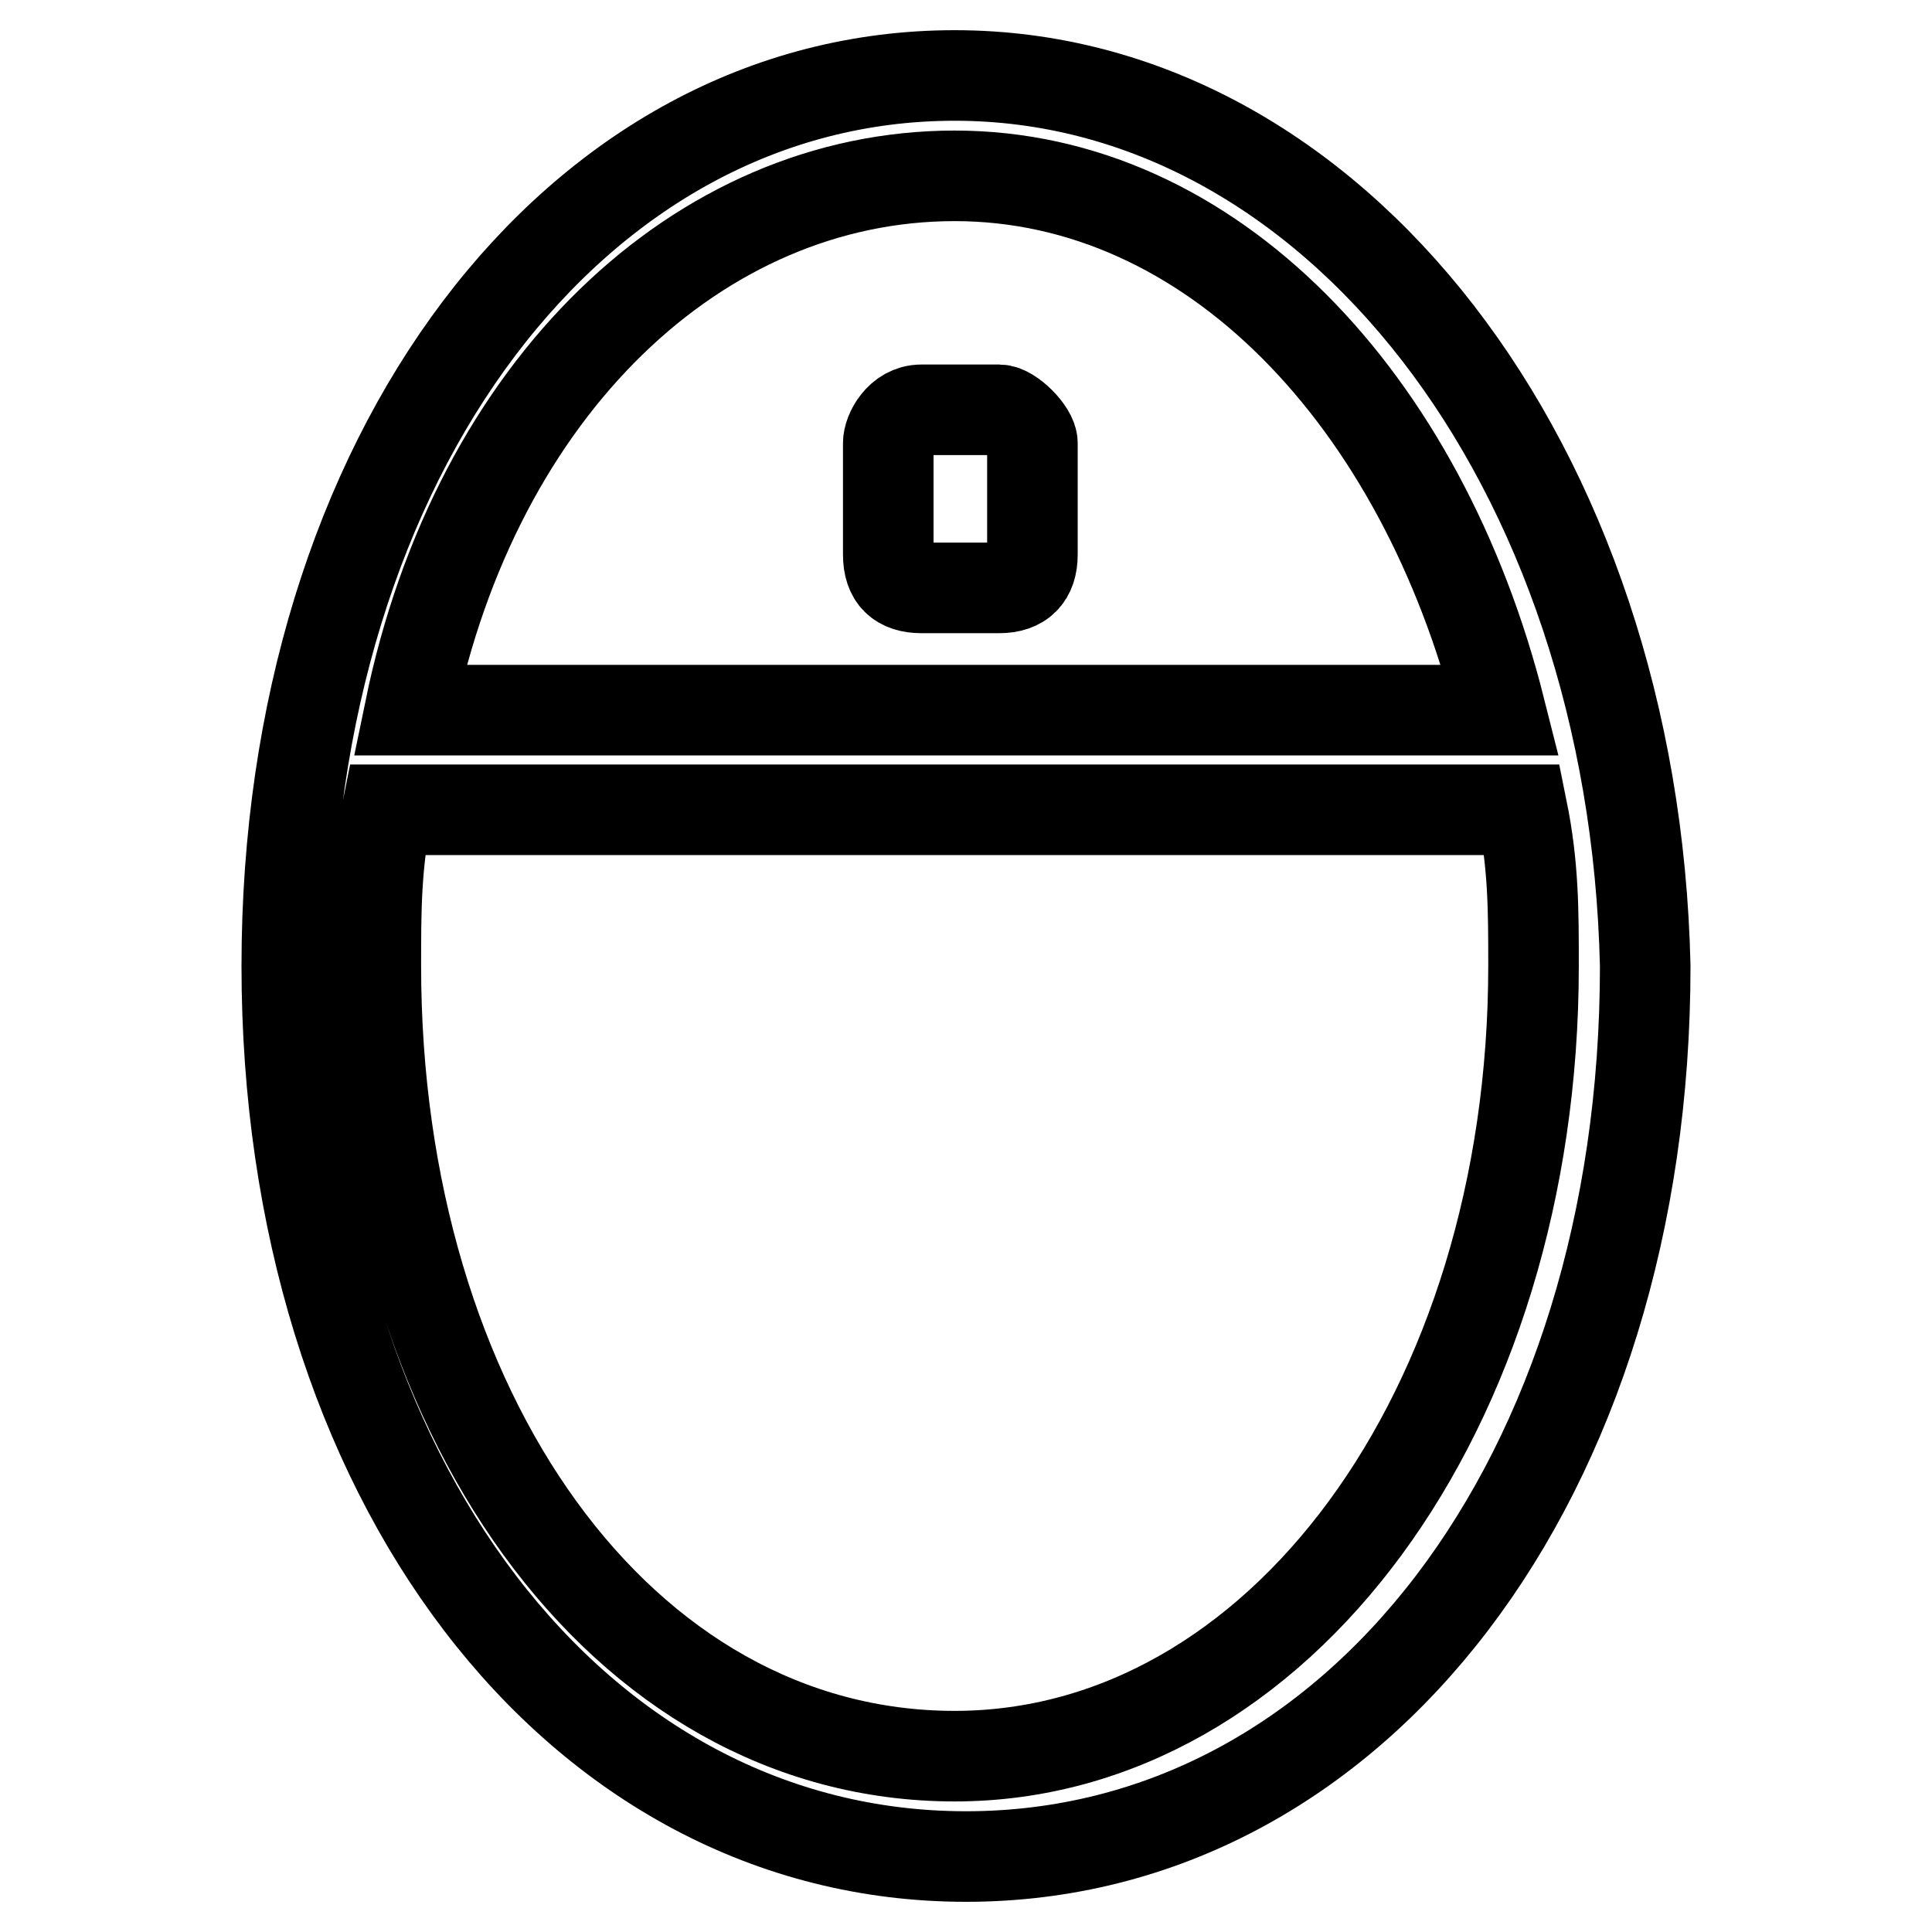 <?xml version="1.0" encoding="utf-8"?>
<!-- Svg Vector Icons : http://www.onlinewebfonts.com/icon -->
<!DOCTYPE svg PUBLIC "-//W3C//DTD SVG 1.1//EN" "http://www.w3.org/Graphics/SVG/1.1/DTD/svg11.dtd">
<svg version="1.1" xmlns="http://www.w3.org/2000/svg" xmlns:xlink="http://www.w3.org/1999/xlink" x="0px" y="0px" viewBox="0 0 256 256" enable-background="new 0 0 256 256" xml:space="preserve">
<g> <path stroke-width="12" fill-opacity="0" stroke="#000000"  d="M126.5,10C76.4,10,38,60.1,38,128c0,67.8,38.3,118,90,118s90-50.2,90-118C216.5,61.6,176.7,10,126.5,10z  M126.5,23.3c33.9,0,61.9,29.5,72.3,70.8H54.3C63.1,51.3,92.6,23.3,126.5,23.3z M126.5,232.7c-44.3,0-76.7-45.7-76.7-104.7 c0-7.4,0-13.3,1.5-20.7h150.4c1.5,7.4,1.5,13.3,1.5,20.7C203.2,187,169.3,232.7,126.5,232.7z M132.4,54.3h-10.3 c-2.9,0-4.4,3-4.4,4.4v14.8c0,3,1.5,4.4,4.4,4.4h10.3c2.9,0,4.4-1.5,4.4-4.4V58.7C136.8,57.2,133.9,54.3,132.4,54.3z"/></g>
</svg>